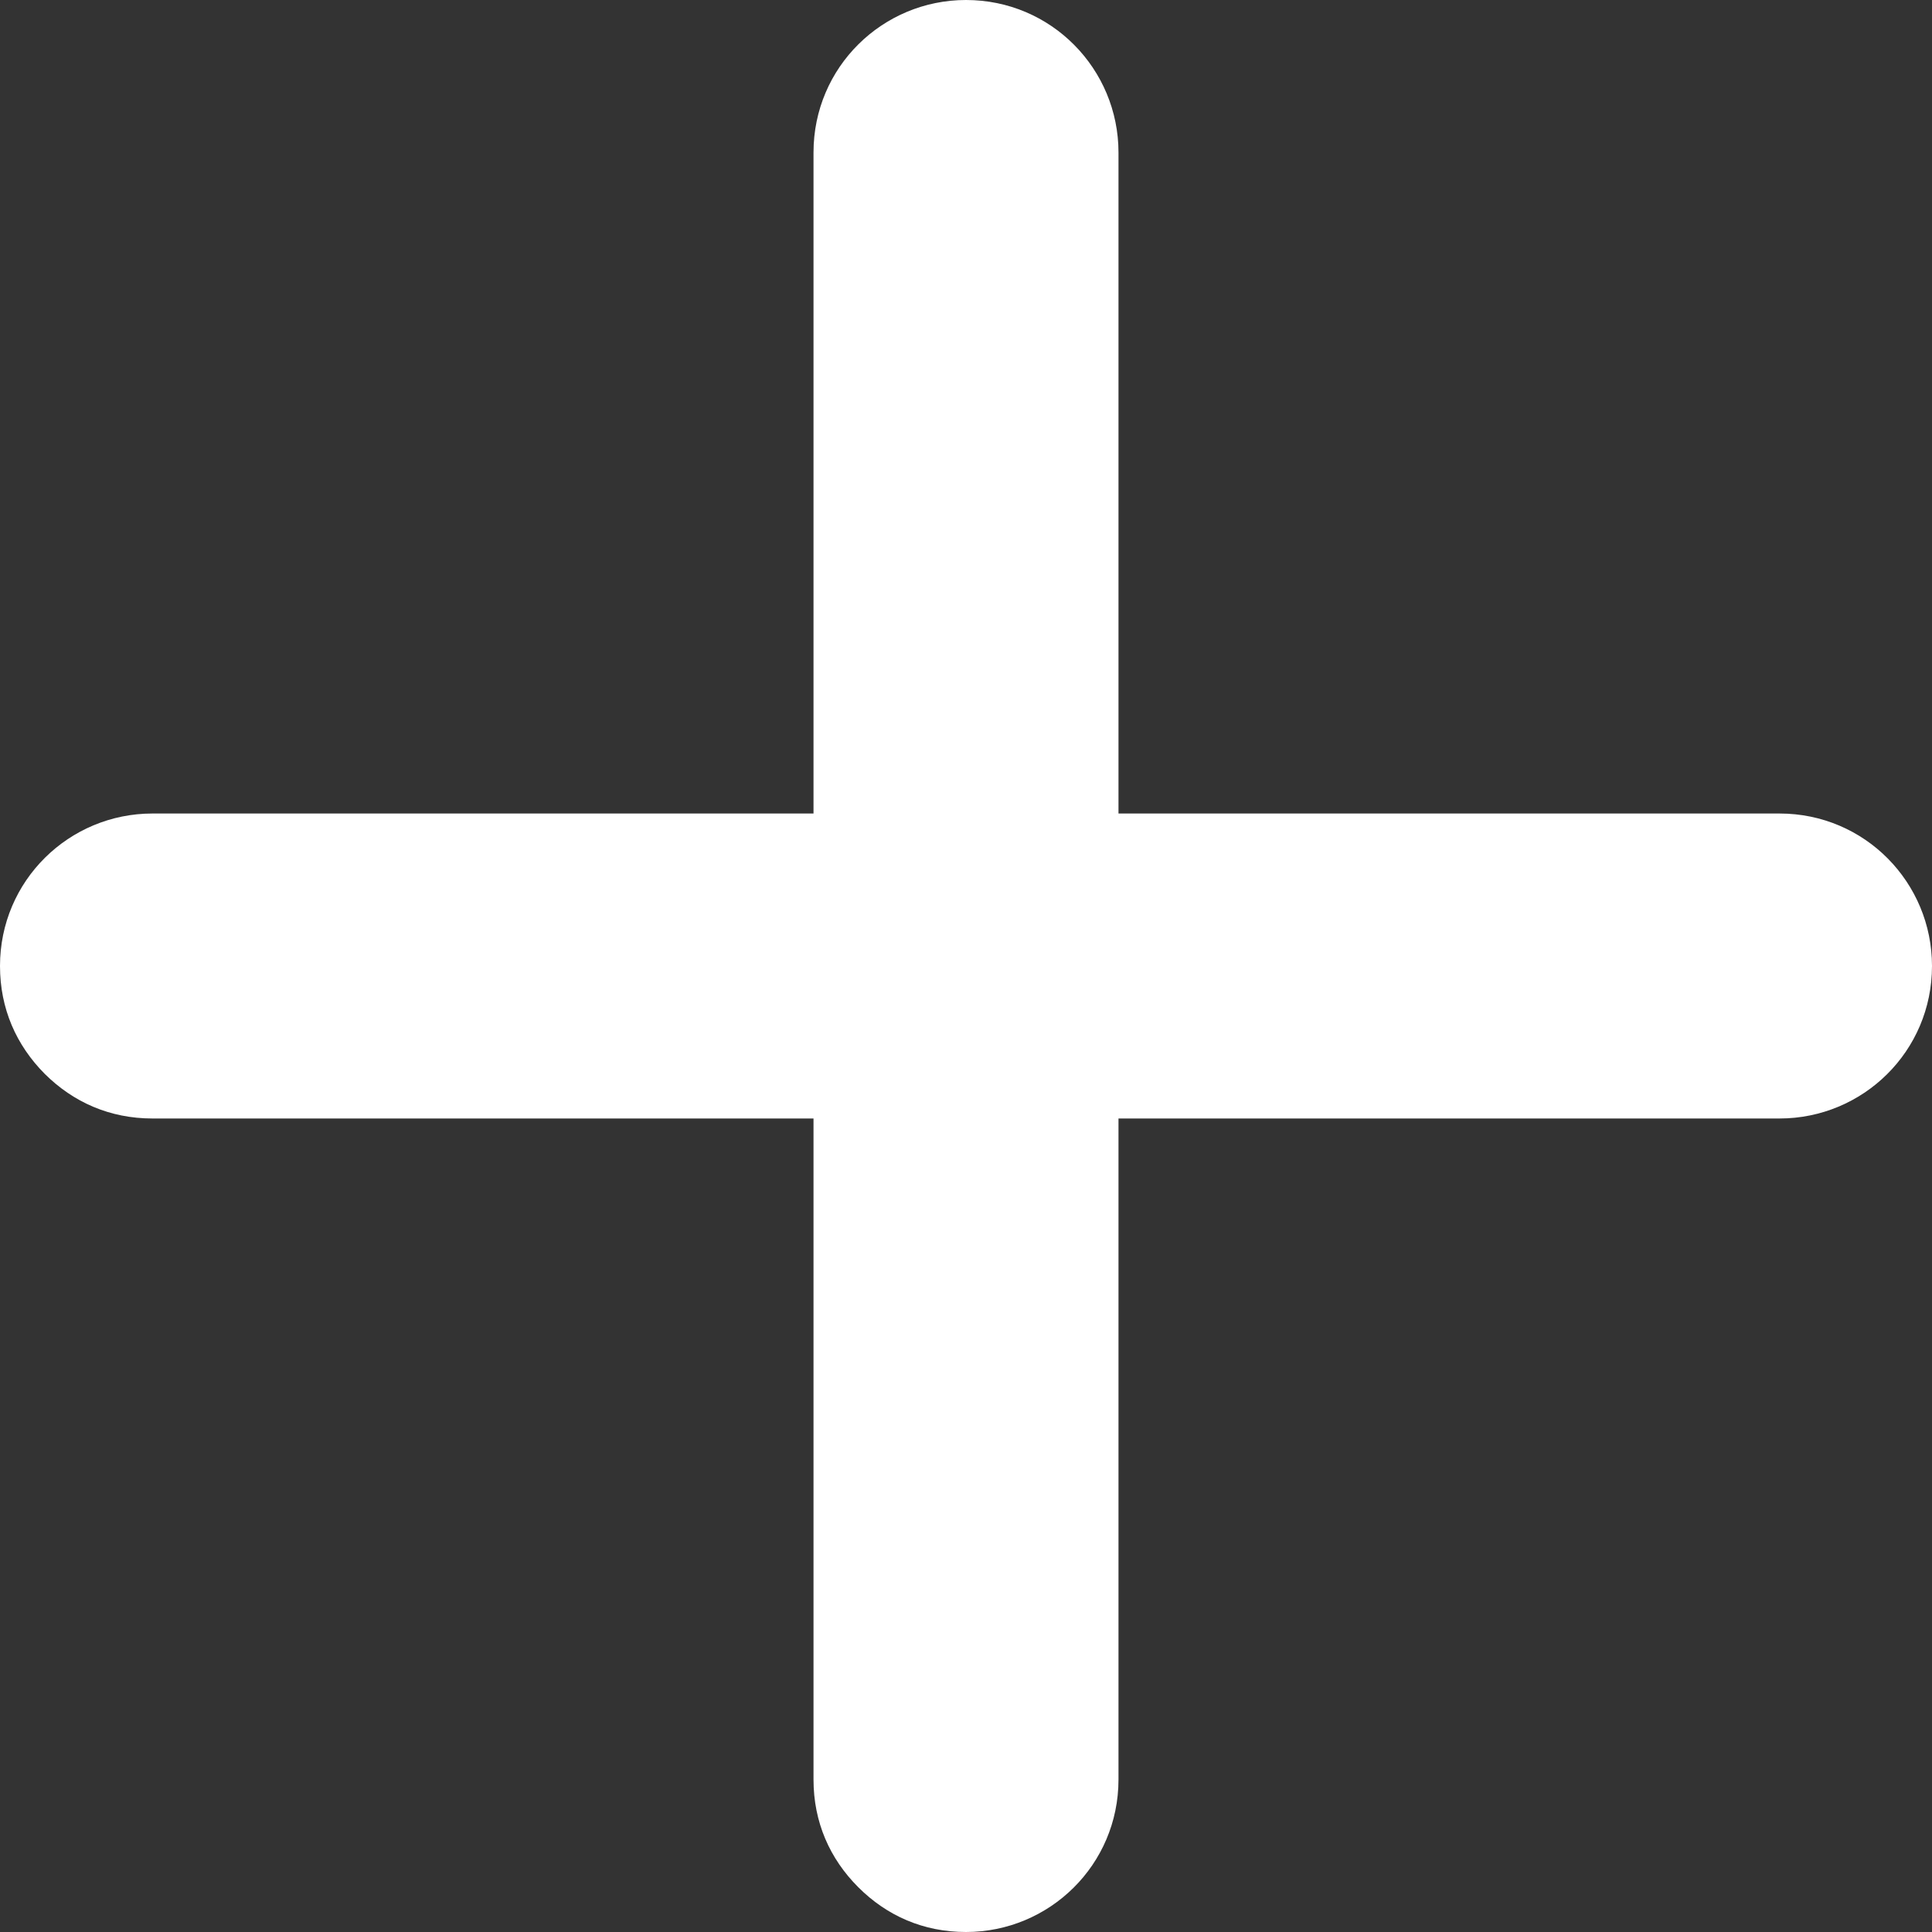 <svg xmlns="http://www.w3.org/2000/svg" xmlns:xlink="http://www.w3.org/1999/xlink" width="500" zoomAndPan="magnify" viewBox="0 0 375 375" height="500" preserveAspectRatio="xMidYMid meet" version="1.2"><rect x="0" y="0" width="375" height="375" fill="#333333" stroke="none"/><g id="8ed04114cb"><path style=" stroke:none;fill-rule:nonzero;fill:#ffffff;fill-opacity:1;" d="M 345.402 157.902 L 217.098 157.902 L 217.098 29.598 C 217.098 13.418 204.078 0 187.5 0 C 171.32 0 157.902 13.016 157.902 29.598 L 157.902 157.902 L 29.598 157.902 C 13.418 157.902 0 170.922 0 187.5 C 0 195.789 3.164 202.879 8.688 208.441 C 14.215 213.934 21.309 217.098 29.598 217.098 L 157.902 217.098 L 157.902 345.402 C 157.902 353.691 161.066 360.785 166.594 366.312 C 172.117 371.836 179.211 375 187.5 375 C 203.68 375 217.098 361.984 217.098 345.402 L 217.098 217.098 L 345.402 217.098 C 361.582 217.098 375 204.078 375 187.5 C 375 171.32 361.984 157.902 345.402 157.902 "/></g></svg>